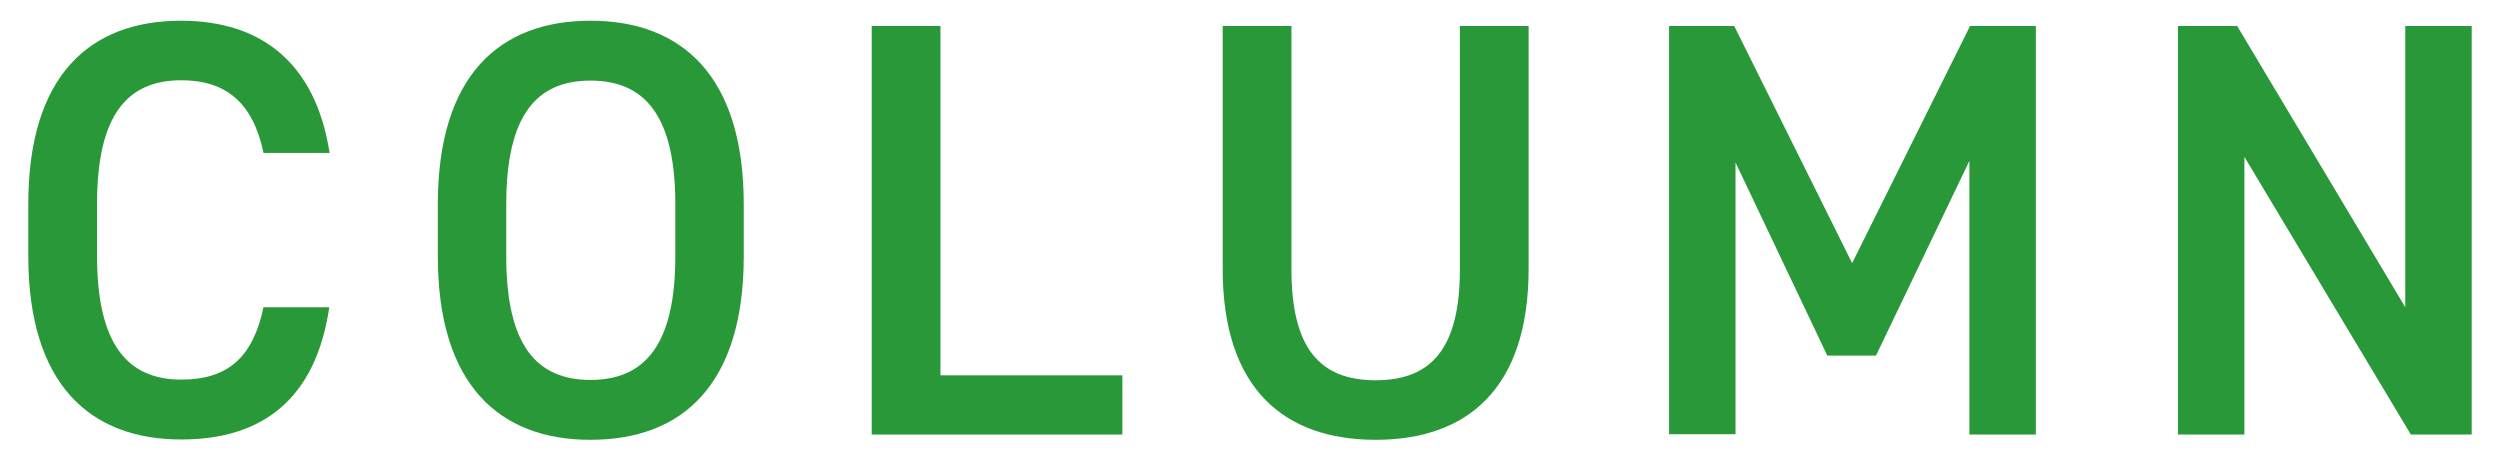 <svg xmlns="http://www.w3.org/2000/svg" width="76" height="14" viewBox="0 0 76 14">
    <path d="m8.01,4.64c-.32-1.51-1.13-2.2-2.5-2.2-1.66,0-2.56,1.08-2.56,3.76v1.58c0,2.65.9,3.76,2.56,3.76,1.42,0,2.18-.68,2.5-2.2h2c-.41,2.79-2.03,4.02-4.5,4.02-2.77,0-4.65-1.67-4.65-5.58v-1.58C.86,2.3,2.73.63,5.5.63c2.47,0,4.1,1.31,4.52,4.02h-2.02Z" style="fill:#299839;stroke-width:0px"/>
    <path d="m17.95,13.37c-2.77,0-4.64-1.67-4.64-5.58v-1.58c0-3.91,1.87-5.58,4.64-5.58s4.66,1.67,4.66,5.58v1.58c0,3.91-1.87,5.58-4.66,5.58Zm-2.56-5.58c0,2.68.9,3.76,2.56,3.76s2.58-1.08,2.58-3.76v-1.58c0-2.68-.92-3.76-2.58-3.76s-2.56,1.08-2.56,3.76v1.58Z" style="fill:#299839;stroke-width:0px"/>
    <path d="m28.59,11.41h5.53v1.8h-7.62V.79h2.09v10.62Z" style="fill:#299839;stroke-width:0px"/>
    <path d="m46.47.79v7.38c0,3.67-1.89,5.2-4.65,5.2s-4.65-1.53-4.65-5.19V.79h2.09v7.4c0,2.38.85,3.37,2.56,3.37s2.56-.99,2.56-3.37V.79h2.09Z" style="fill:#299839;stroke-width:0px"/>
    <path d="m56.31,7.99l3.58-7.2h2v12.42h-2.02V4.89l-2.84,5.92h-1.48l-2.79-5.87v8.26h-2.02V.79h1.98l3.58,7.2Z" style="fill:#299839;stroke-width:0px"/>
    <path d="m75.14.79v12.42h-1.85l-5.06-8.44v8.44h-2.02V.79h1.8l5.11,8.55V.79h2.02Z" style="fill:#299839;stroke-width:0px"/>
    <rect width="76" height="14" style="fill:none;stroke-width:0px"/>
</svg>
